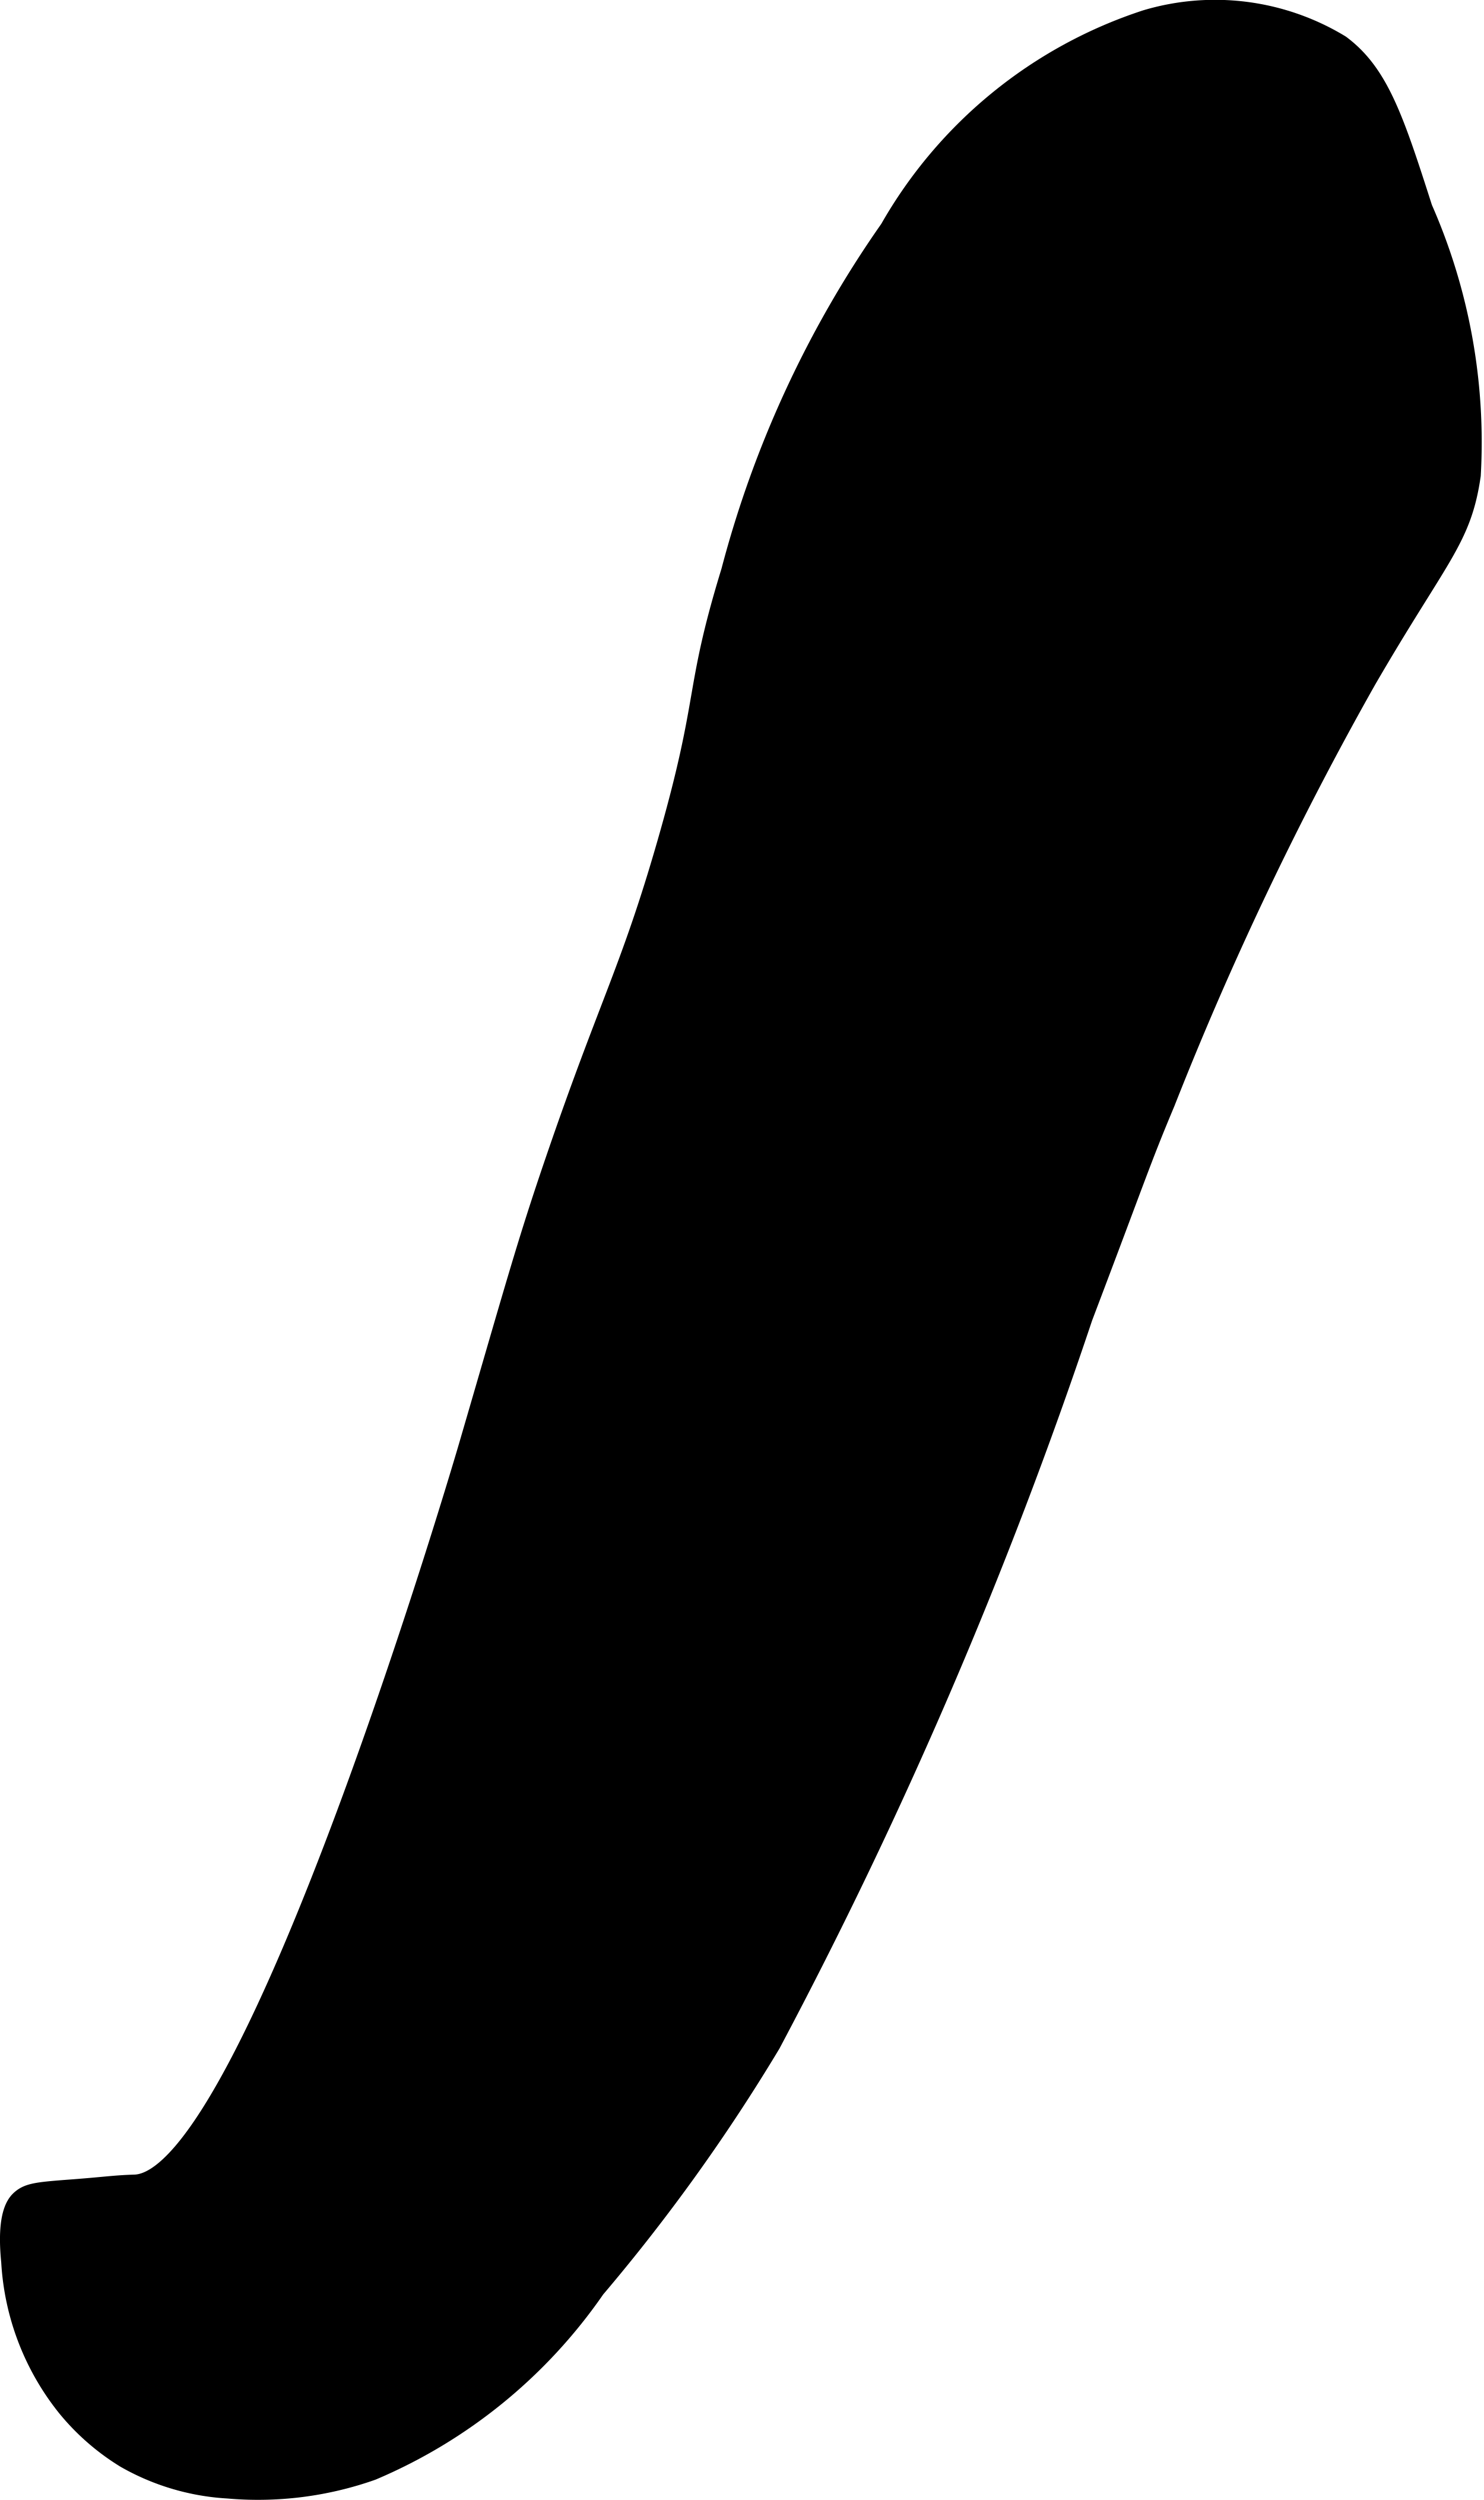<?xml version="1.0" encoding="UTF-8"?>
<svg xmlns="http://www.w3.org/2000/svg"
     version="1.1"
     width="4.369mm"
     height="7.357mm"
     viewBox="0 0 12.384 20.853">
   <defs>
      <style type="text/css">
      .a {
        stroke: #000;
        stroke-miterlimit: 10;
        stroke-width: 0.15px;
      }
    </style>
   </defs>
   <path class="a"
         d="M9.564.157a2.022,2.022,0,0,1,1.625.21c.324.241.45.62.69,1.369a4.844,4.844,0,0,1,.403,2.228c-.078.54-.267.669-.871,1.709A28.181,28.181,0,0,0,9.731,9.198c-.206.491-.223.567-.688,1.792a39.888,39.888,0,0,1-2.604,6.062,15.434,15.434,0,0,1-1.465,2.042A4.308,4.308,0,0,1,3.106,20.615a2.864,2.864,0,0,1-1.204.152,1.956,1.956,0,0,1-.859-.255,1.948,1.948,0,0,1-.489-.426,2.137,2.137,0,0,1-.469-1.22c-.039-.388.044-.486.083-.521.069-.062.152-.069.446-.091.273-.021.344-.034.509-.039.989-.029,2.776-6.14,2.776-6.14.401-1.373.489-1.701.727-2.397.449-1.312.628-1.586.932-2.642.358-1.244.219-1.242.535-2.272A8.916,8.916,0,0,1,7.418,1.907,3.837,3.837,0,0,1,9.564.157Z"/>
</svg>
